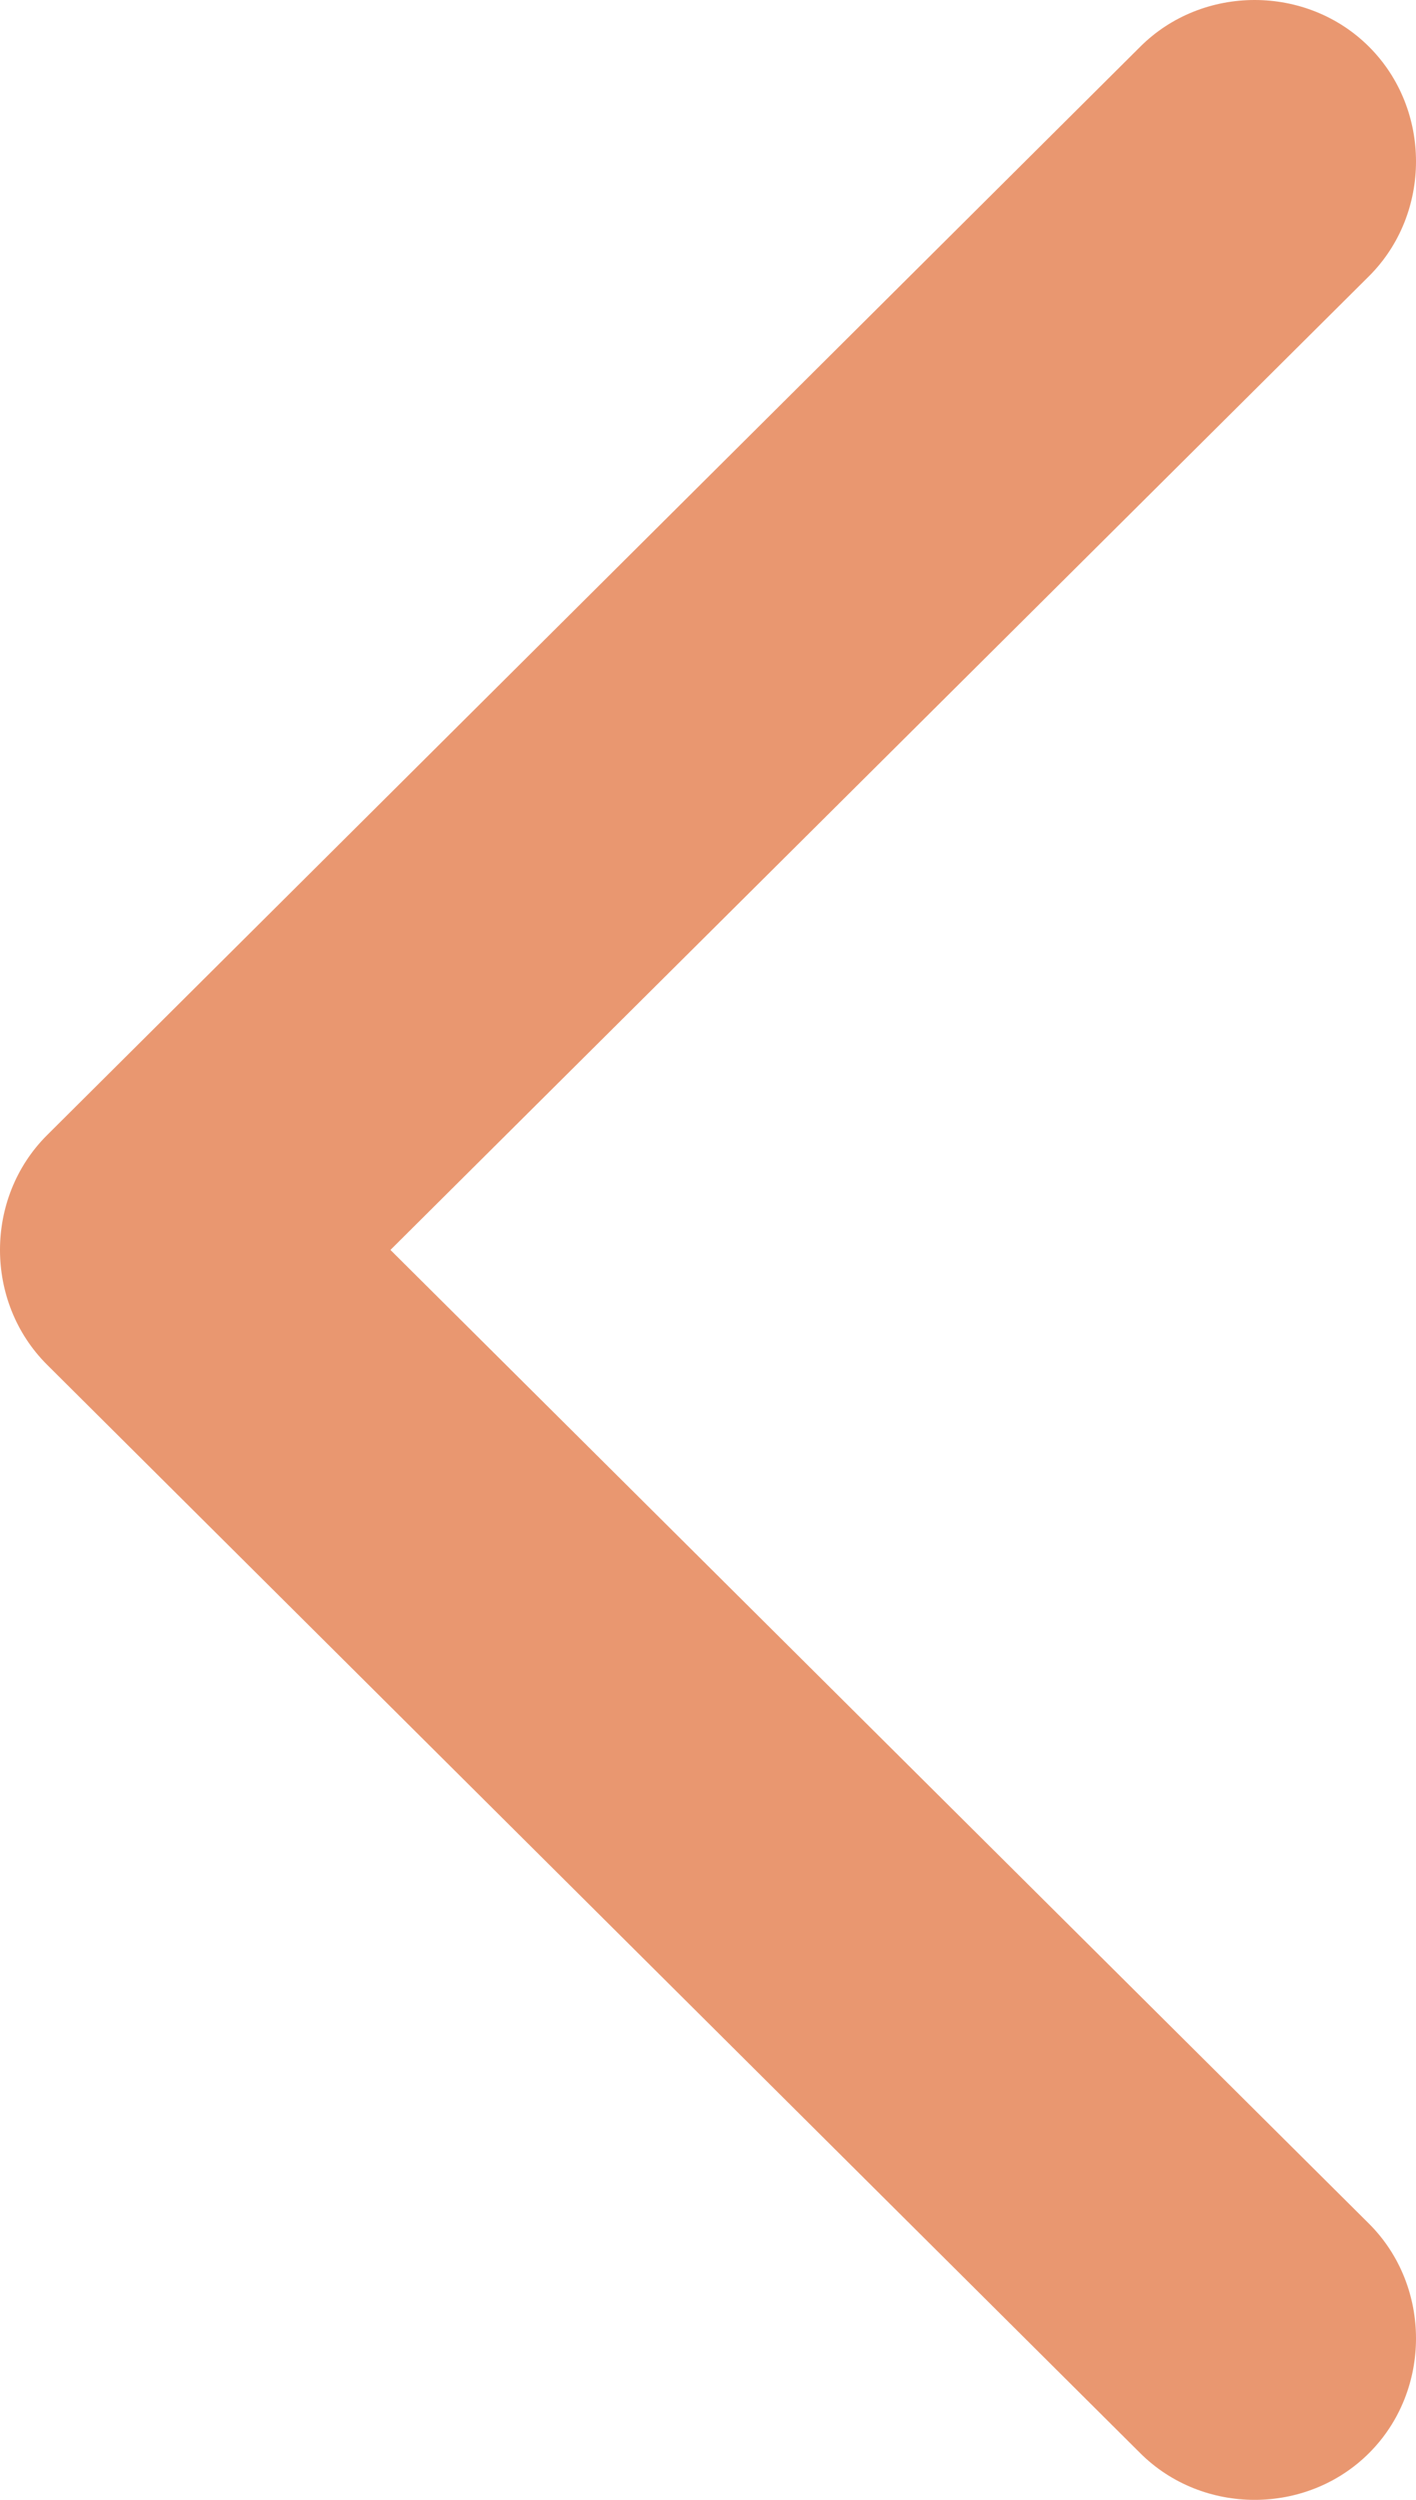<?xml version="1.0" encoding="utf-8"?>
<!-- Generator: Adobe Illustrator 23.0.0, SVG Export Plug-In . SVG Version: 6.00 Build 0)  -->
<svg version="1.1" id="Layer_1" xmlns="http://www.w3.org/2000/svg" xmlns:xlink="http://www.w3.org/1999/xlink" x="0px" y="0px"
	 viewBox="0 0 27.2 48" style="enable-background:new 0 0 27.2 48;" xml:space="preserve">
<style type="text/css">
	.st0{fill:#E99770;}
</style>
<path class="st0" d="M0.9,26.2l21,20.9c0.6,0.6,1.4,0.9,2.2,0.9c0.8,0,1.6-0.3,2.2-0.9c1.2-1.2,1.2-3.2,0-4.4L7.5,24L26.3,5.3
	c1.2-1.2,1.2-3.2,0-4.4c-1.2-1.2-3.2-1.2-4.4,0l-21,20.9C-0.3,23-0.3,25,0.9,26.2z"/>
</svg>
